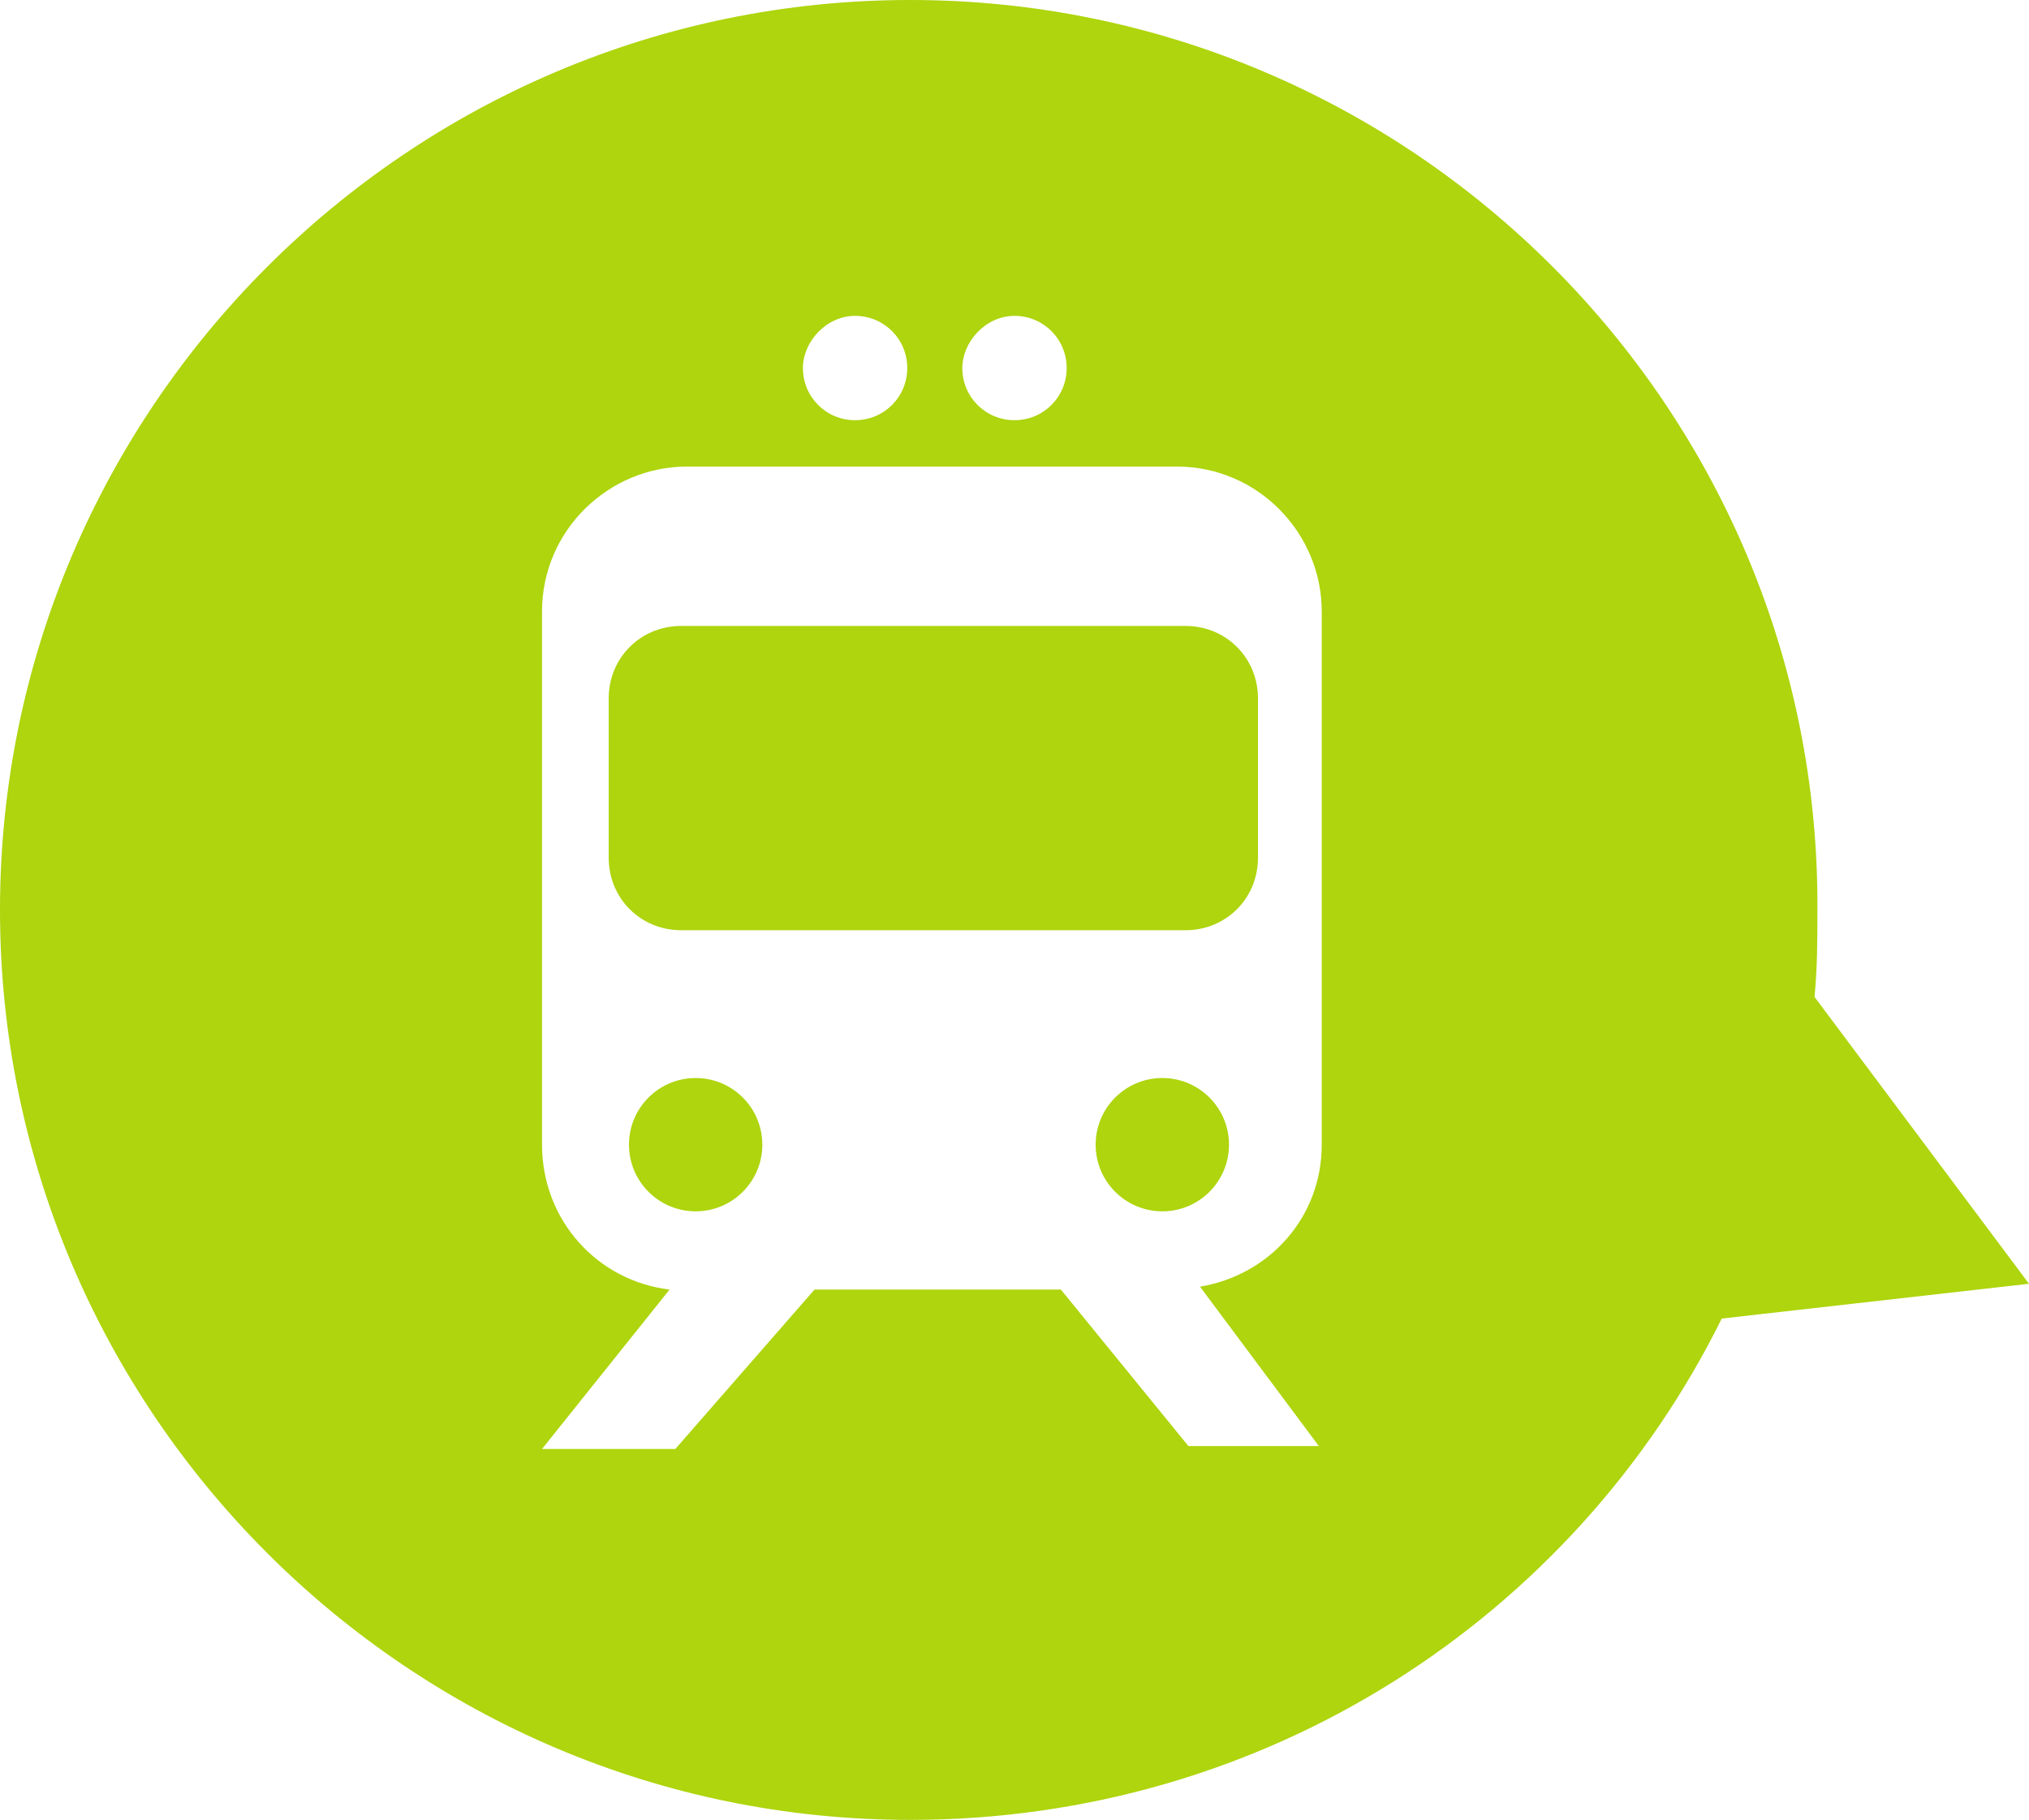 <?xml version="1.0" encoding="utf-8"?>
<!-- Generator: Adobe Illustrator 18.1.1, SVG Export Plug-In . SVG Version: 6.00 Build 0)  -->
<!DOCTYPE svg PUBLIC "-//W3C//DTD SVG 1.1//EN" "http://www.w3.org/Graphics/SVG/1.1/DTD/svg11.dtd">
<svg version="1.1" id="レイヤー_1" xmlns="http://www.w3.org/2000/svg" xmlns:xlink="http://www.w3.org/1999/xlink" x="0px"
	 y="0px" viewBox="0 0 70 62.8" enable-background="new 0 0 70 62.8" xml:space="preserve">
<g>
	<circle fill="#AED50D" cx="24" cy="39.5" r="2.3"/>
	<path fill="#AED50D" d="M40.9,21.6H23.5c-1.4,0-2.5,1.1-2.5,2.5v5.5c0,1.4,1.1,2.5,2.5,2.5h17.4c1.4,0,2.5-1.1,2.5-2.5v-5.5
		C43.4,22.7,42.3,21.6,40.9,21.6z"/>
	<circle fill="#AED50D" cx="40.1" cy="39.5" r="2.3"/>
	<path fill="#AED50D" d="M62.6,34.4c0.1-1,0.1-2,0.1-3C62.8,14.1,48.7,0,31.4,0C14.1,0,0,14.1,0,31.4s14.1,31.4,31.4,31.4
		c12.3,0,22.9-7,28-17.3L70,44.3L62.6,34.4z M35,10.9c1,0,1.8,0.8,1.8,1.8c0,1-0.8,1.8-1.8,1.8c-1,0-1.8-0.8-1.8-1.8
		C33.2,11.8,34,10.9,35,10.9z M29.5,10.9c1,0,1.8,0.8,1.8,1.8c0,1-0.8,1.8-1.8,1.8c-1,0-1.8-0.8-1.8-1.8
		C27.7,11.8,28.5,10.9,29.5,10.9z M45.6,39.5c0,2.5-1.8,4.5-4.2,4.9l4.1,5.5H41l-4.4-5.4h-8.5L23.3,50h-4.6l4.4-5.5
		c-2.5-0.3-4.4-2.4-4.4-5V21.1c0-2.8,2.3-5,5-5h16.9c2.8,0,5,2.3,5,5V39.5z"/>
</g>
</svg>
